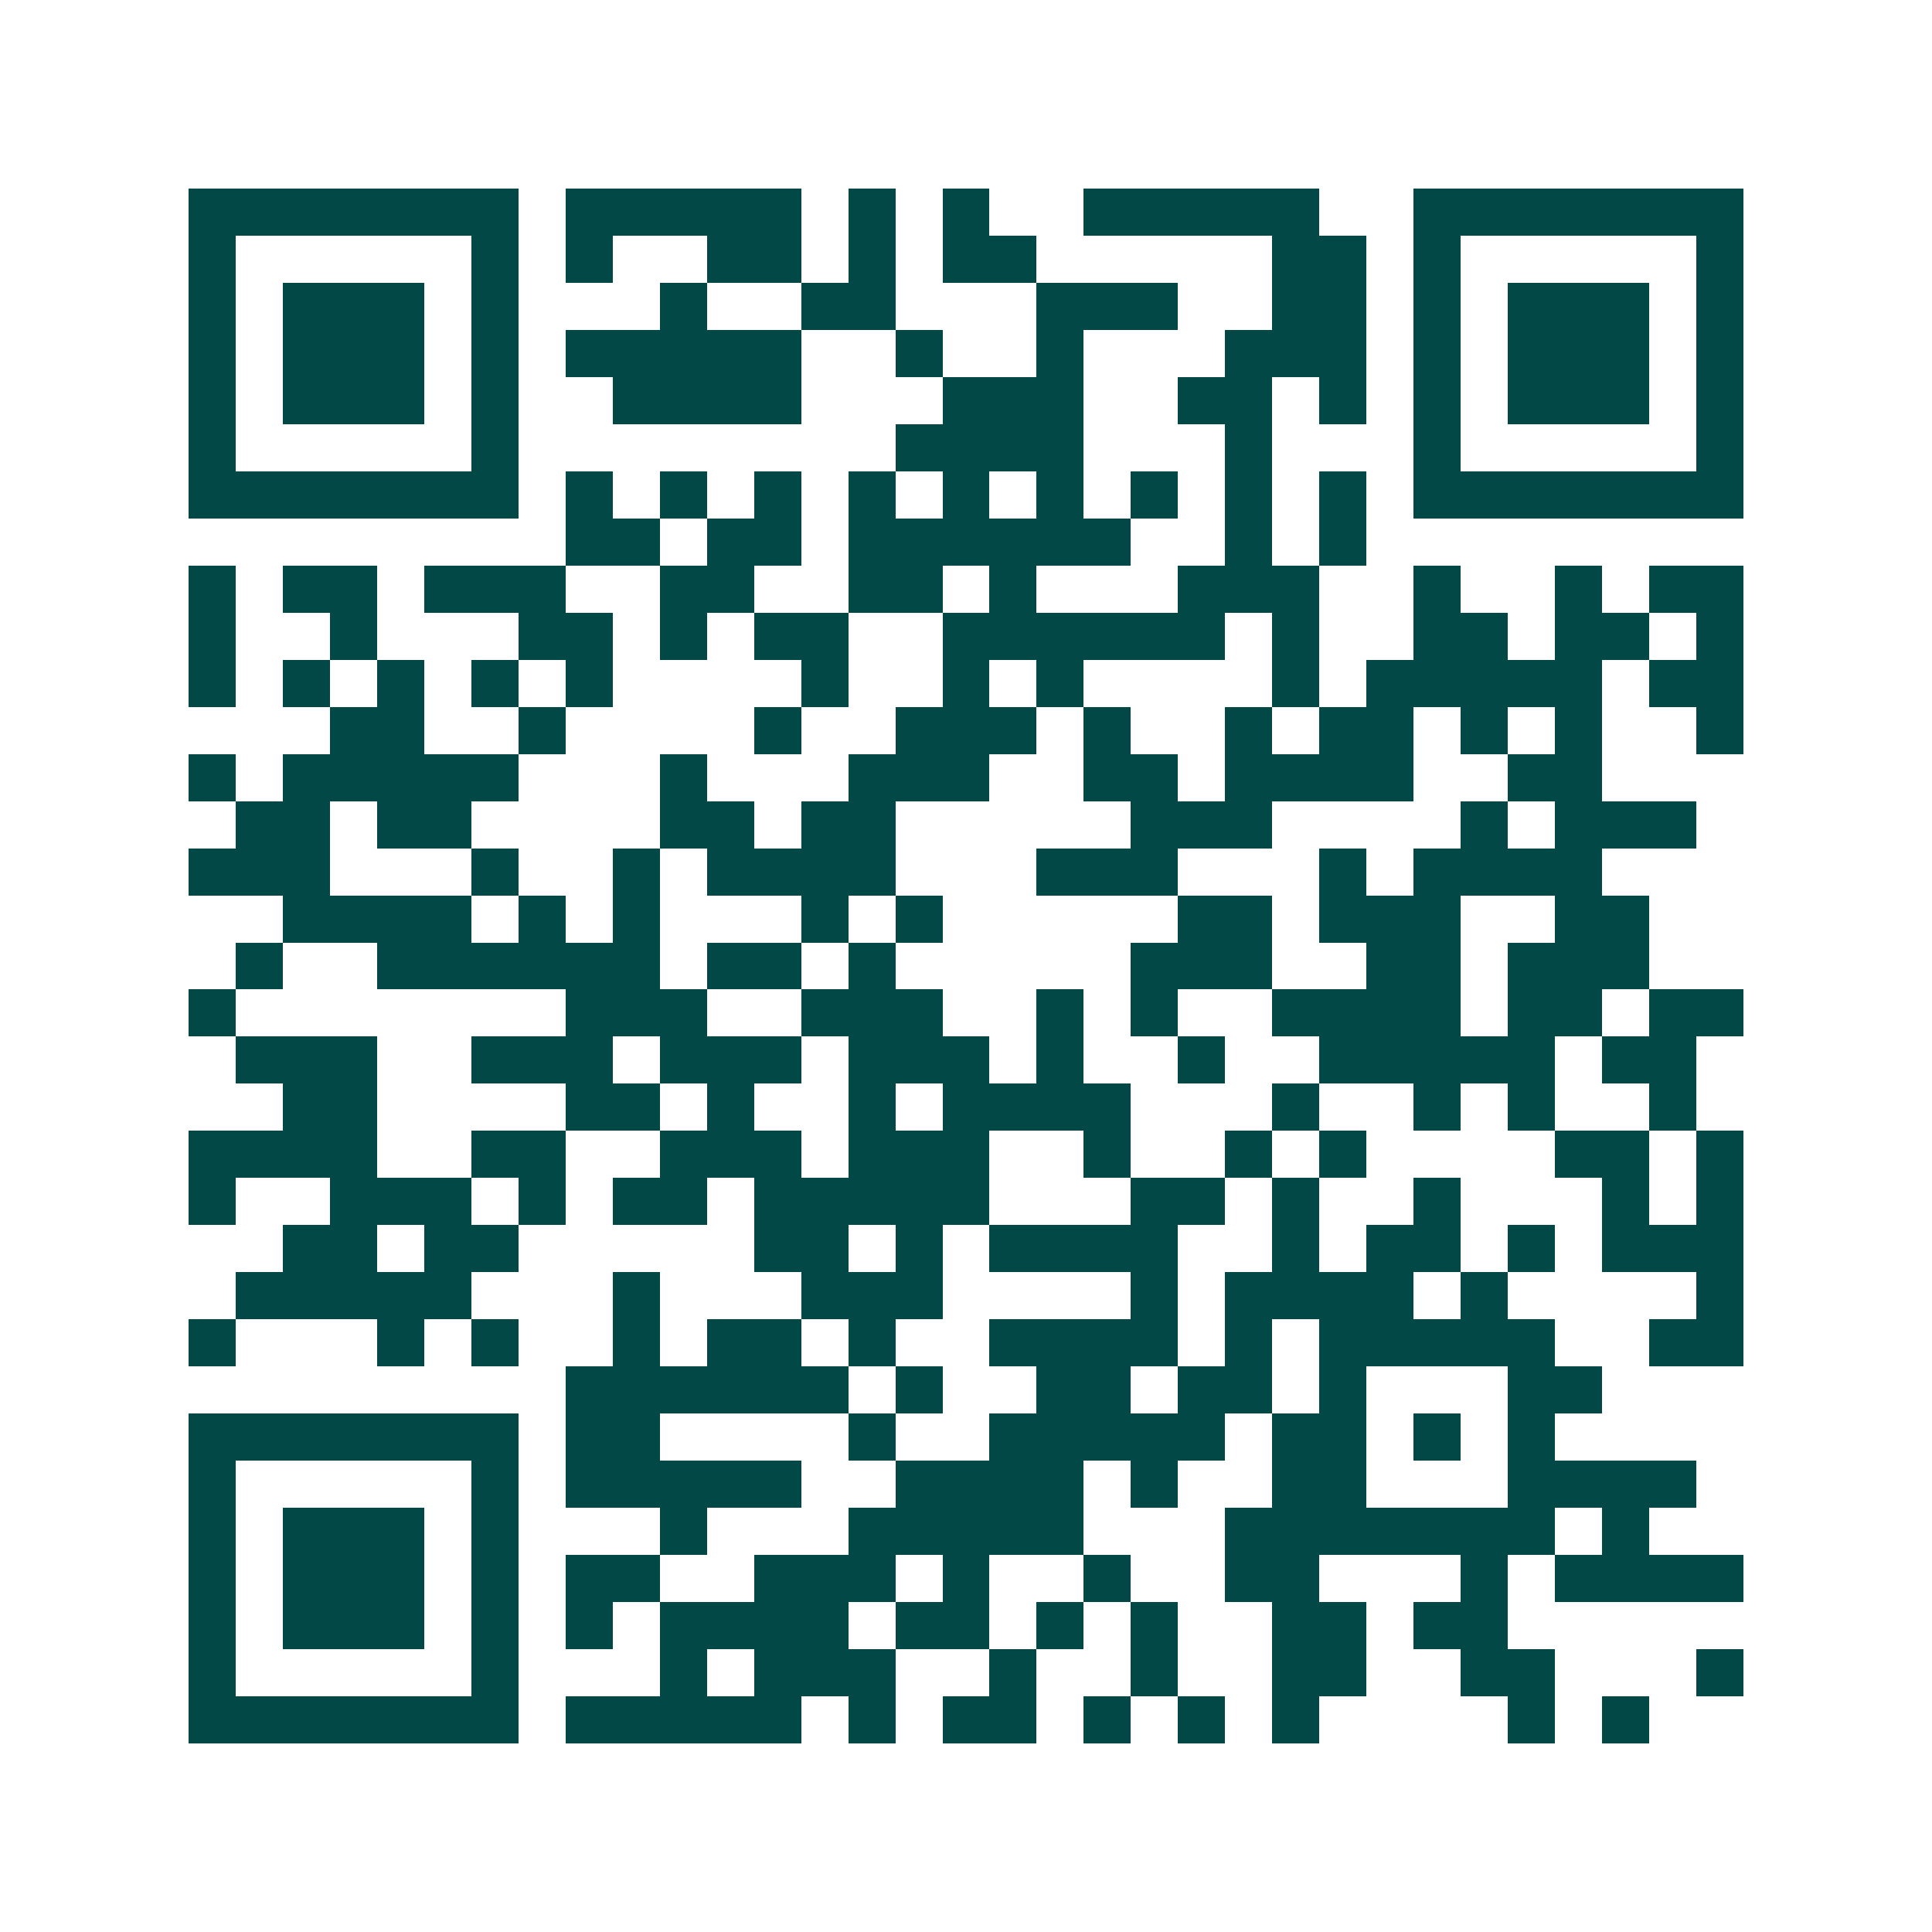 <svg xmlns="http://www.w3.org/2000/svg" width="200" height="200" viewBox="0 0 41 41" shape-rendering="crispEdges"><path fill="#ffffff" d="M0 0h41v41H0z"/><path stroke="#014847" d="M4 4.5h7m1 0h5m1 0h1m1 0h1m2 0h5m2 0h7M4 5.5h1m5 0h1m1 0h1m2 0h2m1 0h1m1 0h2m5 0h2m1 0h1m5 0h1M4 6.5h1m1 0h3m1 0h1m3 0h1m2 0h2m3 0h3m2 0h2m1 0h1m1 0h3m1 0h1M4 7.5h1m1 0h3m1 0h1m1 0h5m2 0h1m2 0h1m3 0h3m1 0h1m1 0h3m1 0h1M4 8.5h1m1 0h3m1 0h1m2 0h4m3 0h3m2 0h2m1 0h1m1 0h1m1 0h3m1 0h1M4 9.5h1m5 0h1m8 0h4m3 0h1m3 0h1m5 0h1M4 10.5h7m1 0h1m1 0h1m1 0h1m1 0h1m1 0h1m1 0h1m1 0h1m1 0h1m1 0h1m1 0h7M12 11.5h2m1 0h2m1 0h6m2 0h1m1 0h1M4 12.5h1m1 0h2m1 0h3m2 0h2m2 0h2m1 0h1m3 0h3m2 0h1m2 0h1m1 0h2M4 13.5h1m2 0h1m3 0h2m1 0h1m1 0h2m2 0h6m1 0h1m2 0h2m1 0h2m1 0h1M4 14.5h1m1 0h1m1 0h1m1 0h1m1 0h1m4 0h1m2 0h1m1 0h1m4 0h1m1 0h5m1 0h2M7 15.5h2m2 0h1m4 0h1m2 0h3m1 0h1m2 0h1m1 0h2m1 0h1m1 0h1m2 0h1M4 16.5h1m1 0h5m3 0h1m3 0h3m2 0h2m1 0h4m2 0h2M5 17.5h2m1 0h2m4 0h2m1 0h2m5 0h3m4 0h1m1 0h3M4 18.5h3m3 0h1m2 0h1m1 0h4m3 0h3m3 0h1m1 0h4M6 19.5h4m1 0h1m1 0h1m3 0h1m1 0h1m5 0h2m1 0h3m2 0h2M5 20.5h1m2 0h6m1 0h2m1 0h1m5 0h3m2 0h2m1 0h3M4 21.5h1m7 0h3m2 0h3m2 0h1m1 0h1m2 0h4m1 0h2m1 0h2M5 22.5h3m2 0h3m1 0h3m1 0h3m1 0h1m2 0h1m2 0h5m1 0h2M6 23.5h2m4 0h2m1 0h1m2 0h1m1 0h4m3 0h1m2 0h1m1 0h1m2 0h1M4 24.5h4m2 0h2m2 0h3m1 0h3m2 0h1m2 0h1m1 0h1m4 0h2m1 0h1M4 25.5h1m2 0h3m1 0h1m1 0h2m1 0h5m3 0h2m1 0h1m2 0h1m3 0h1m1 0h1M6 26.5h2m1 0h2m5 0h2m1 0h1m1 0h4m2 0h1m1 0h2m1 0h1m1 0h3M5 27.5h5m3 0h1m3 0h3m4 0h1m1 0h4m1 0h1m4 0h1M4 28.5h1m3 0h1m1 0h1m2 0h1m1 0h2m1 0h1m2 0h4m1 0h1m1 0h5m2 0h2M12 29.5h6m1 0h1m2 0h2m1 0h2m1 0h1m3 0h2M4 30.5h7m1 0h2m4 0h1m2 0h5m1 0h2m1 0h1m1 0h1M4 31.5h1m5 0h1m1 0h5m2 0h4m1 0h1m2 0h2m3 0h4M4 32.5h1m1 0h3m1 0h1m3 0h1m3 0h5m3 0h7m1 0h1M4 33.5h1m1 0h3m1 0h1m1 0h2m2 0h3m1 0h1m2 0h1m2 0h2m3 0h1m1 0h4M4 34.5h1m1 0h3m1 0h1m1 0h1m1 0h4m1 0h2m1 0h1m1 0h1m2 0h2m1 0h2M4 35.5h1m5 0h1m3 0h1m1 0h3m2 0h1m2 0h1m2 0h2m2 0h2m3 0h1M4 36.5h7m1 0h5m1 0h1m1 0h2m1 0h1m1 0h1m1 0h1m4 0h1m1 0h1"/></svg>
